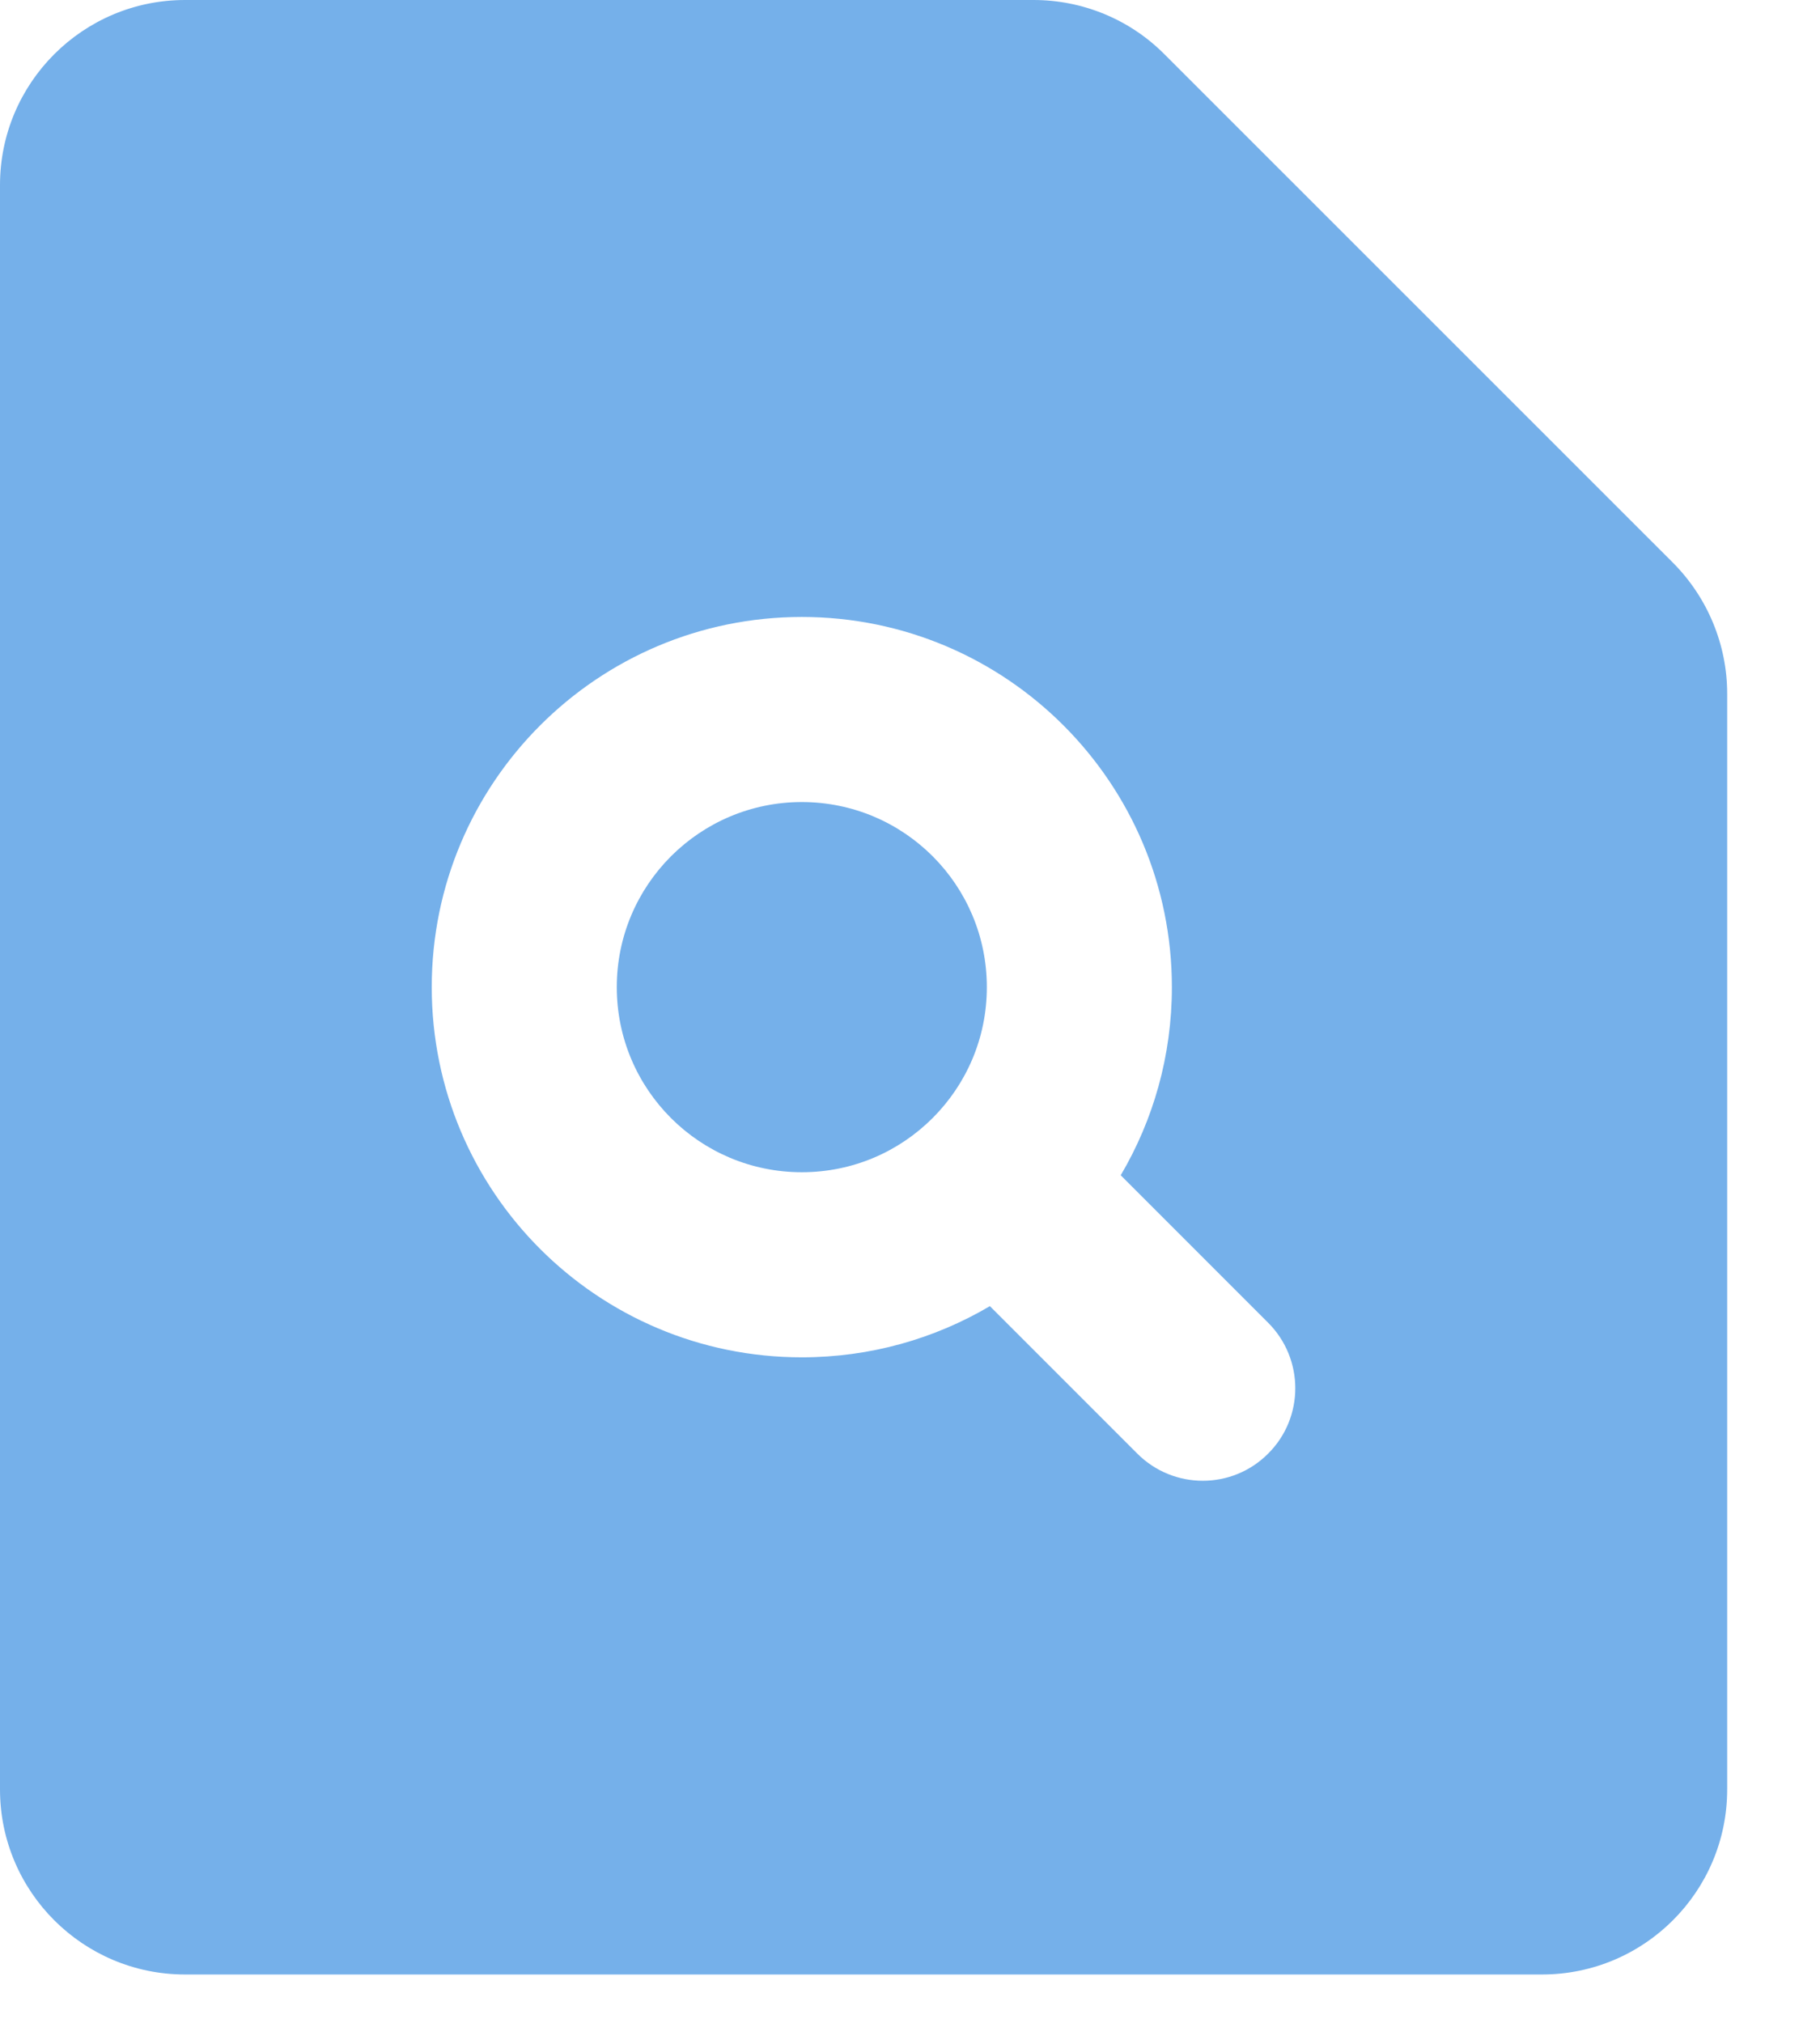 <?xml version="1.0" encoding="utf-8"?>
<svg xmlns="http://www.w3.org/2000/svg" fill="none" height="100%" overflow="visible" preserveAspectRatio="none" style="display: block;" viewBox="0 0 9 10" width="100%">
<g id="Subtract">
<path d="M3.05 4.88C3.05 4.375 3.46 3.965 3.965 3.965C4.471 3.965 4.88 4.375 4.88 4.88C4.88 5.133 4.778 5.361 4.612 5.527C4.446 5.693 4.218 5.795 3.965 5.795C3.46 5.795 3.05 5.386 3.05 4.88Z" fill="#75B0EA"/>
<path clip-rule="evenodd" d="M0.915 0C0.41 0 0 0.41 0 0.915V8.846C0 9.351 0.41 9.761 0.915 9.761H7.625C8.131 9.761 8.541 9.351 8.541 8.846V3.429C8.541 3.187 8.444 2.954 8.273 2.782L5.758 0.268C5.587 0.096 5.354 0 5.111 0H0.915ZM3.965 3.05C2.954 3.05 2.135 3.87 2.135 4.88C2.135 5.891 2.954 6.71 3.965 6.71C4.304 6.71 4.622 6.618 4.895 6.457L5.624 7.186C5.803 7.365 6.093 7.365 6.271 7.186C6.45 7.008 6.45 6.718 6.271 6.539L5.542 5.81C5.703 5.537 5.795 5.22 5.795 4.88C5.795 3.87 4.976 3.05 3.965 3.05Z" fill="#75B0EA" fill-rule="evenodd"/>
</g>
</svg>